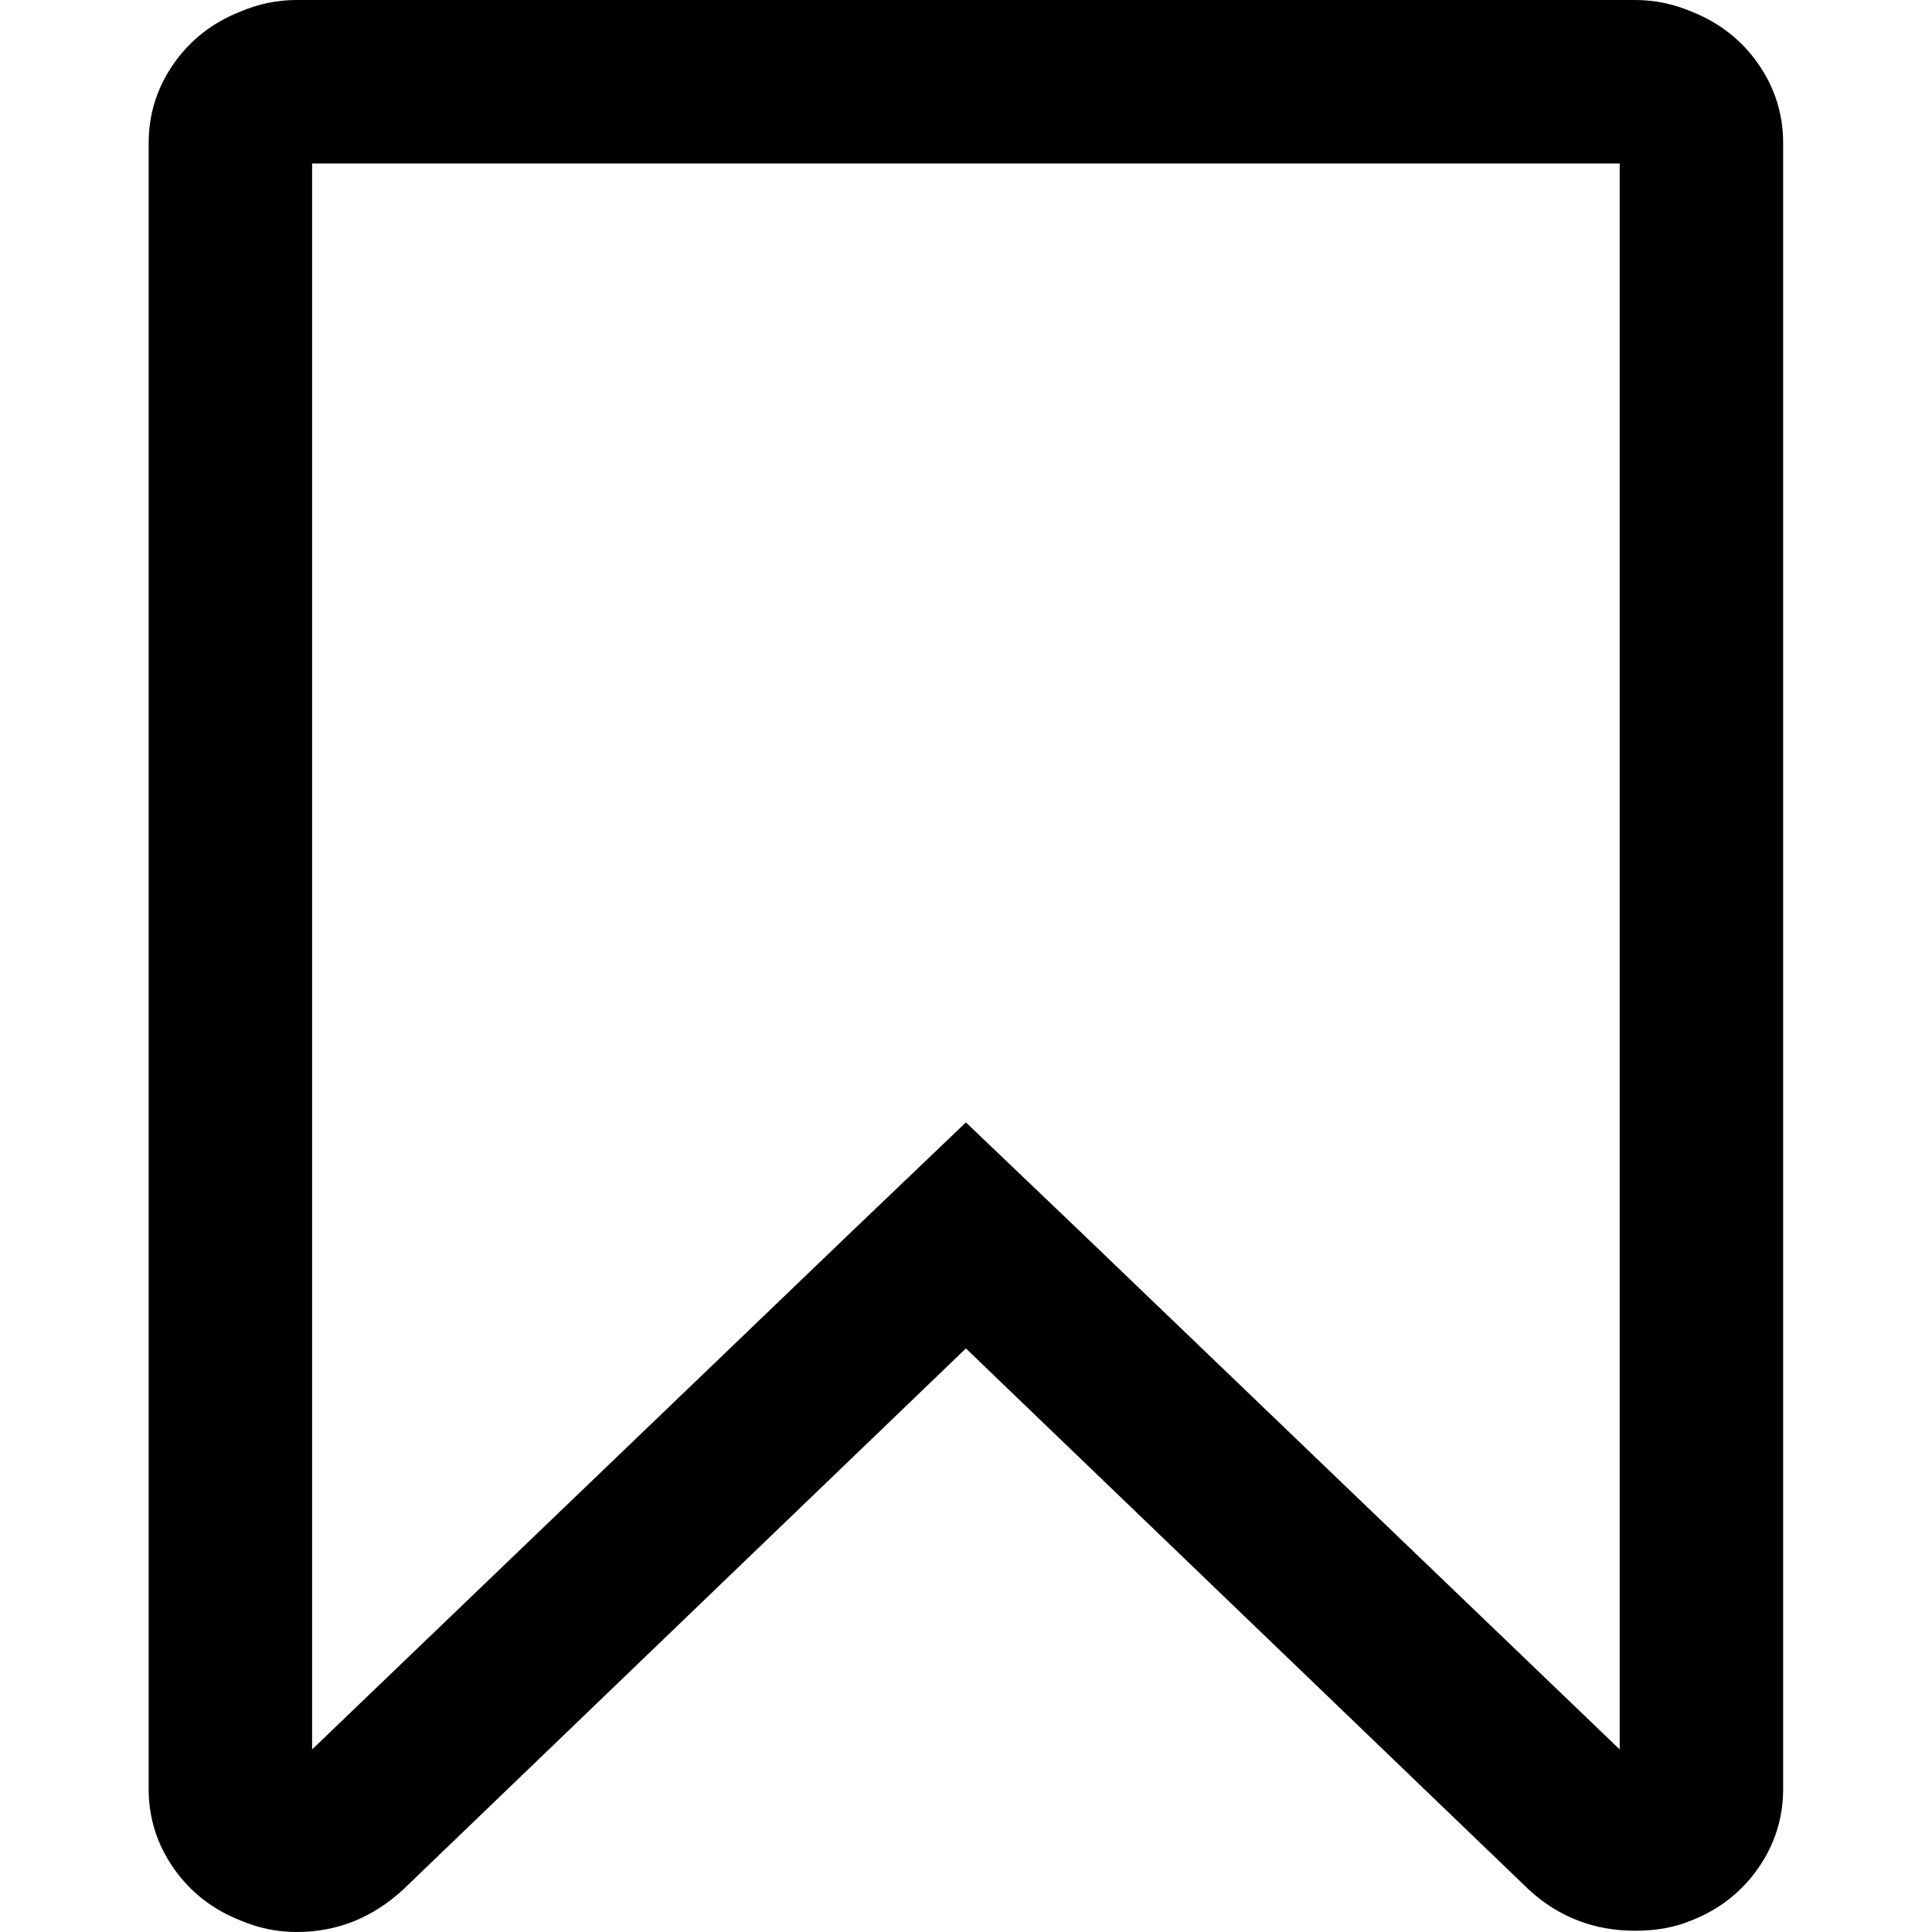 <svg width="20" height="20" viewBox="0 0 20 20" fill="none" xmlns="http://www.w3.org/2000/svg">
<path d="M18.201 0.661C18.03 0.414 17.798 0.234 17.508 0.119C17.322 0.04 17.128 0 16.926 0V0H3.072C2.87 0 2.676 0.04 2.491 0.119C2.2 0.233 1.969 0.414 1.797 0.661C1.625 0.908 1.539 1.181 1.539 1.48V18.52C1.539 18.819 1.625 19.092 1.797 19.339C1.969 19.586 2.2 19.767 2.491 19.881C2.676 19.96 2.87 20 3.072 20C3.487 20 3.852 19.855 4.17 19.564L9.999 13.959L15.829 19.564C16.137 19.846 16.503 19.987 16.926 19.987C17.146 19.987 17.34 19.952 17.508 19.881C17.798 19.767 18.029 19.586 18.201 19.339C18.373 19.092 18.459 18.819 18.459 18.519V1.481C18.459 1.181 18.373 0.908 18.201 0.661ZM16.767 18.11L11.176 12.743L9.999 11.619L8.823 12.743L3.231 18.11V1.692H16.767V18.11Z" fill="black"/>
</svg>
